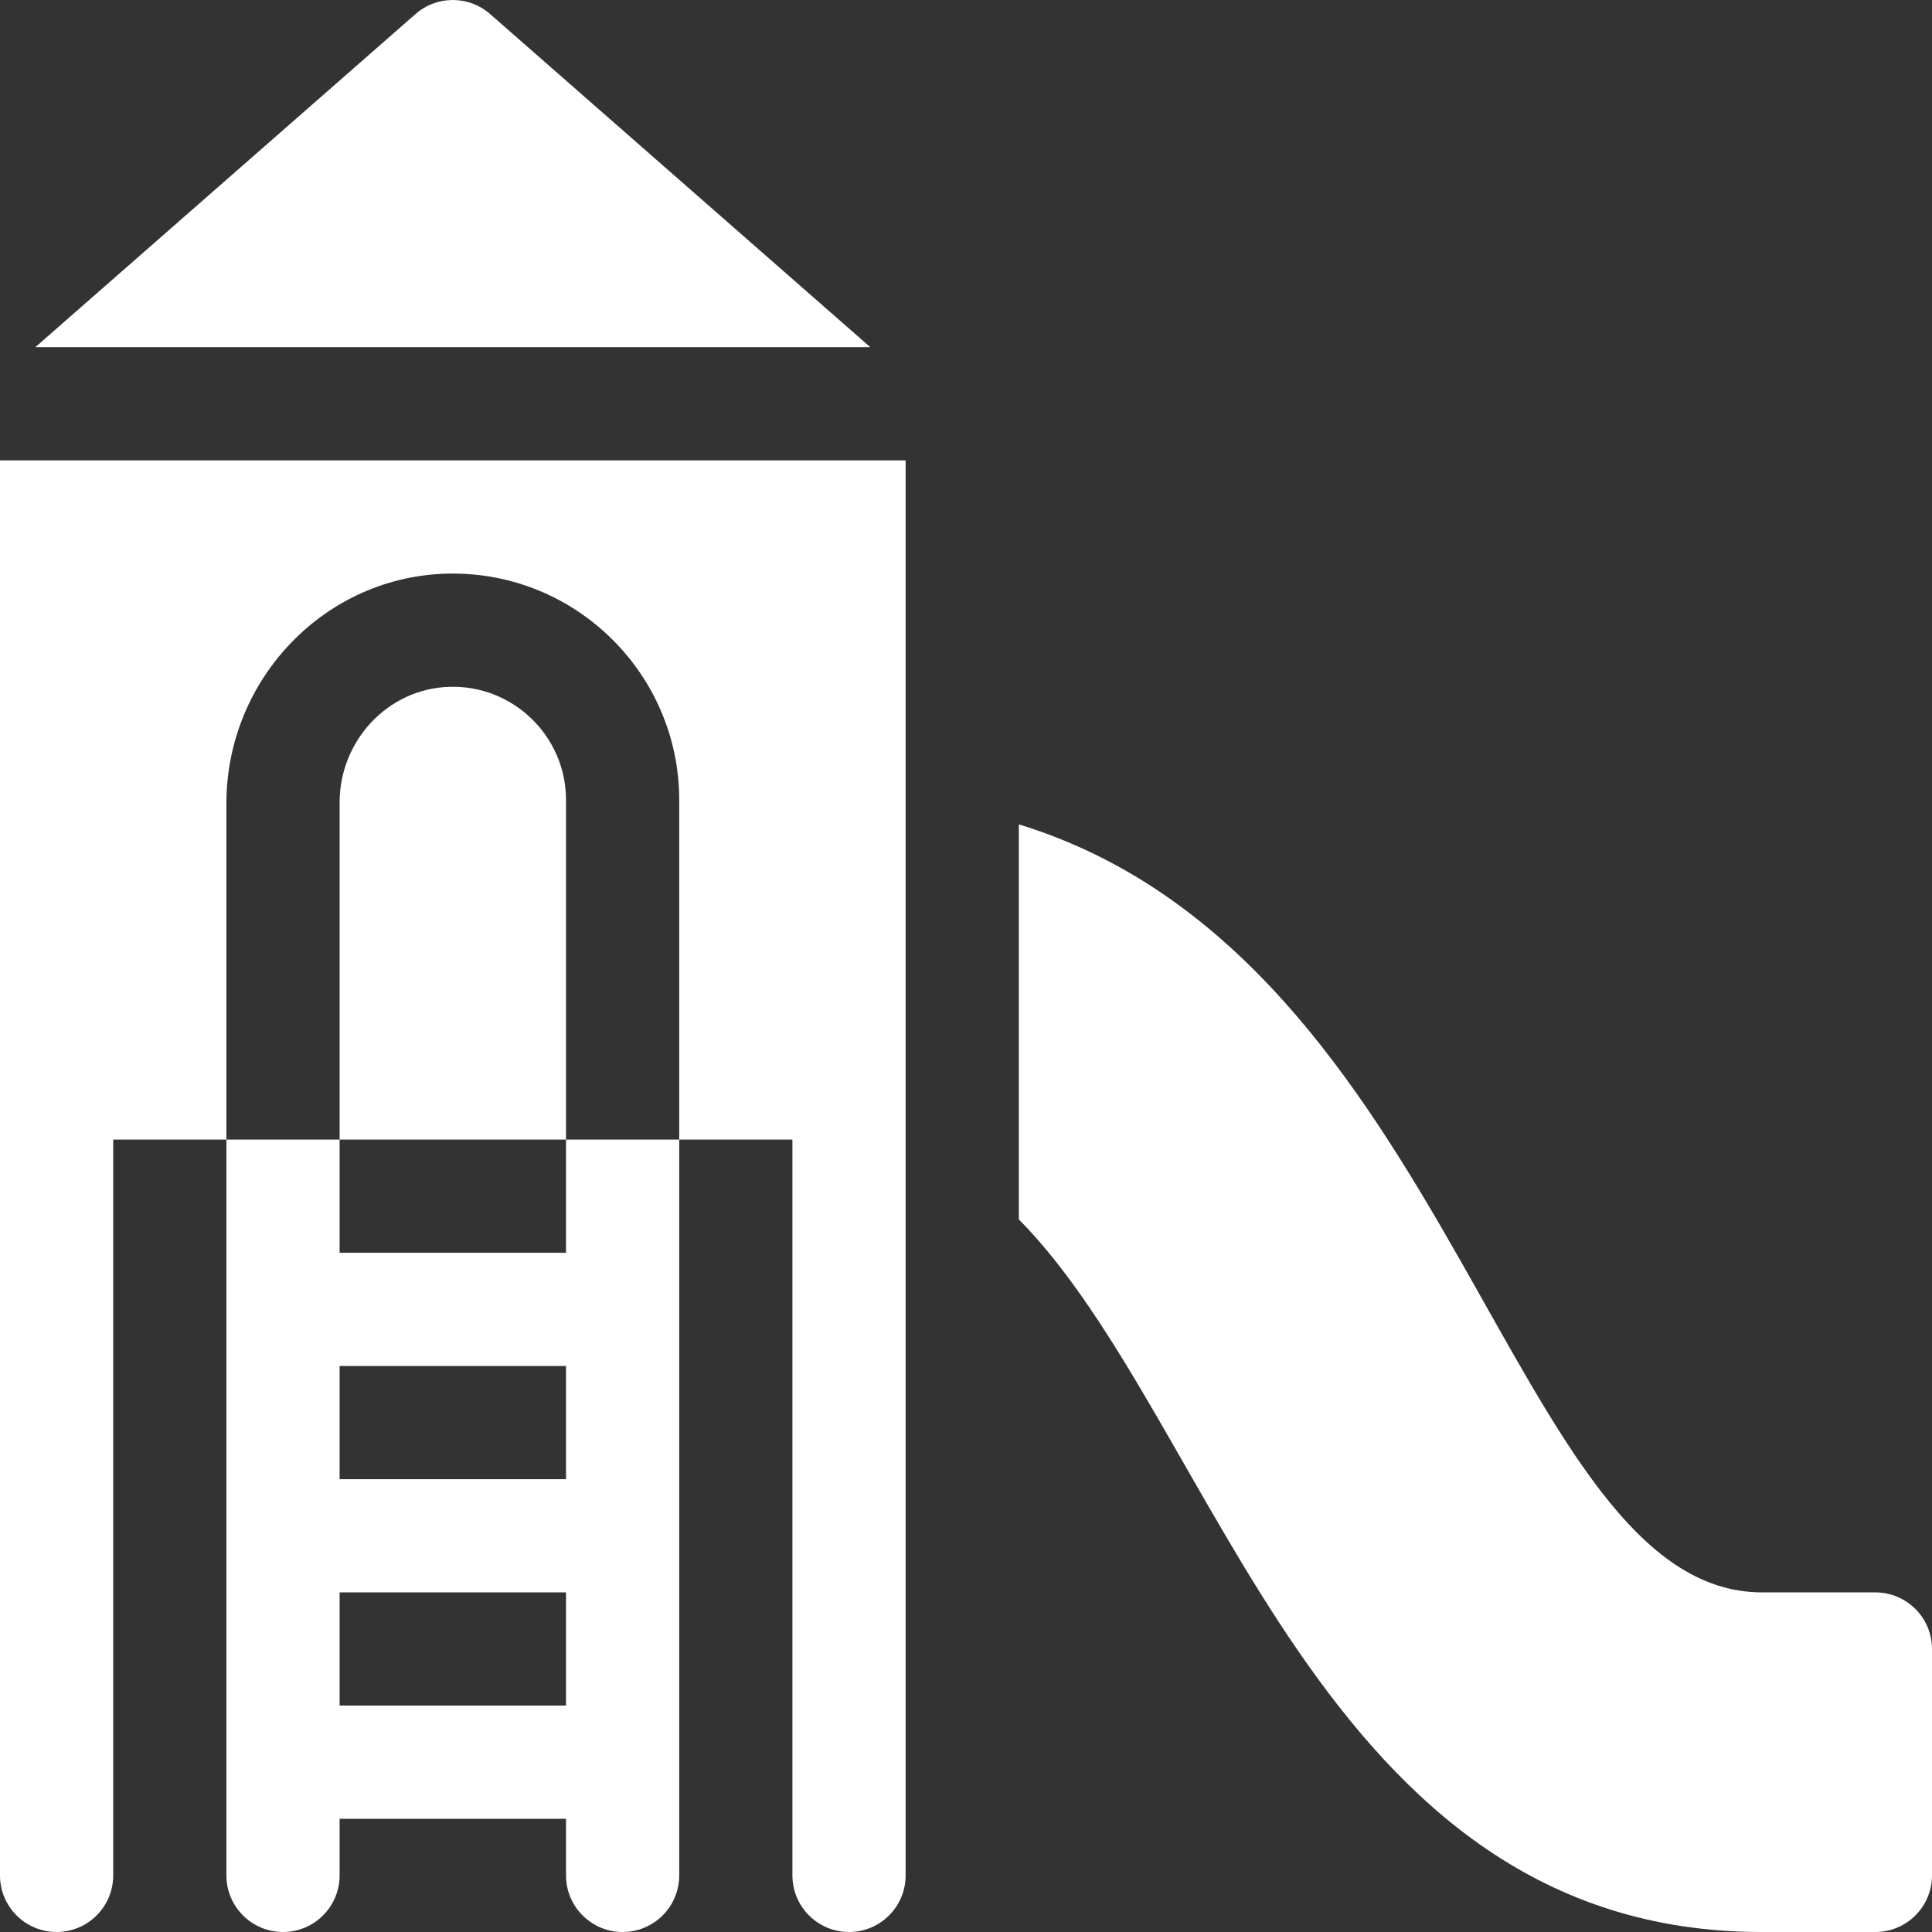 <?xml version="1.0"?>
<svg xmlns="http://www.w3.org/2000/svg" id="Capa_1" enable-background="new 0 0 512 512" height="512px" viewBox="0 0 512 512" width="512px" class=""><rect x="0" y="0" width="512" height="512" fill="#333333" stroke="none"/><g><g><path d="m497 422h-30c-66.89 0-81.61-168.22-197-203.53v104.67c52.64 53.28 79.22 188.86 196.88 188.86h30.12c8.28 0 15-6.72 15-15v-60c0-8.28-6.72-15-15-15z" data-original="#000000" class="active-path" data-old_color="#000000" fill="#FFFFFF"/><path d="m150 212c0-16.843-13.958-30.493-30.913-29.986-16.315.487-29.087 14.303-29.087 30.625v89.361h60z" data-original="#000000" class="active-path" data-old_color="#000000" fill="#FFFFFF"/><path d="m0 497c0 8.284 6.716 15 15 15s15-6.716 15-15v-195h30v-89.088c0-32.922 26.14-60.397 59.058-60.905 33.509-.517 60.942 26.599 60.942 59.993v90h30v195c0 8.284 6.716 15 15 15s15-6.716 15-15c0-16.657 0-358.804 0-375h-240z" data-original="#000000" class="active-path" data-old_color="#000000" fill="#FFFFFF"/><path d="m129.88 3.72c-5.65-4.96-14.11-4.96-19.76 0l-100.75 88.28h221.26z" data-original="#000000" class="active-path" data-old_color="#000000" fill="#FFFFFF"/><path d="m150 332h-60v-30h-30v195c0 8.28 6.72 15 15 15s15-6.72 15-15v-15h60v15c0 8.28 6.72 15 15 15s15-6.72 15-15v-195h-30zm0 30v30h-60v-30zm-60 90v-30h60v30z" data-original="#000000" class="active-path" data-old_color="#000000" fill="#FFFFFF"/></g></g> </svg>

